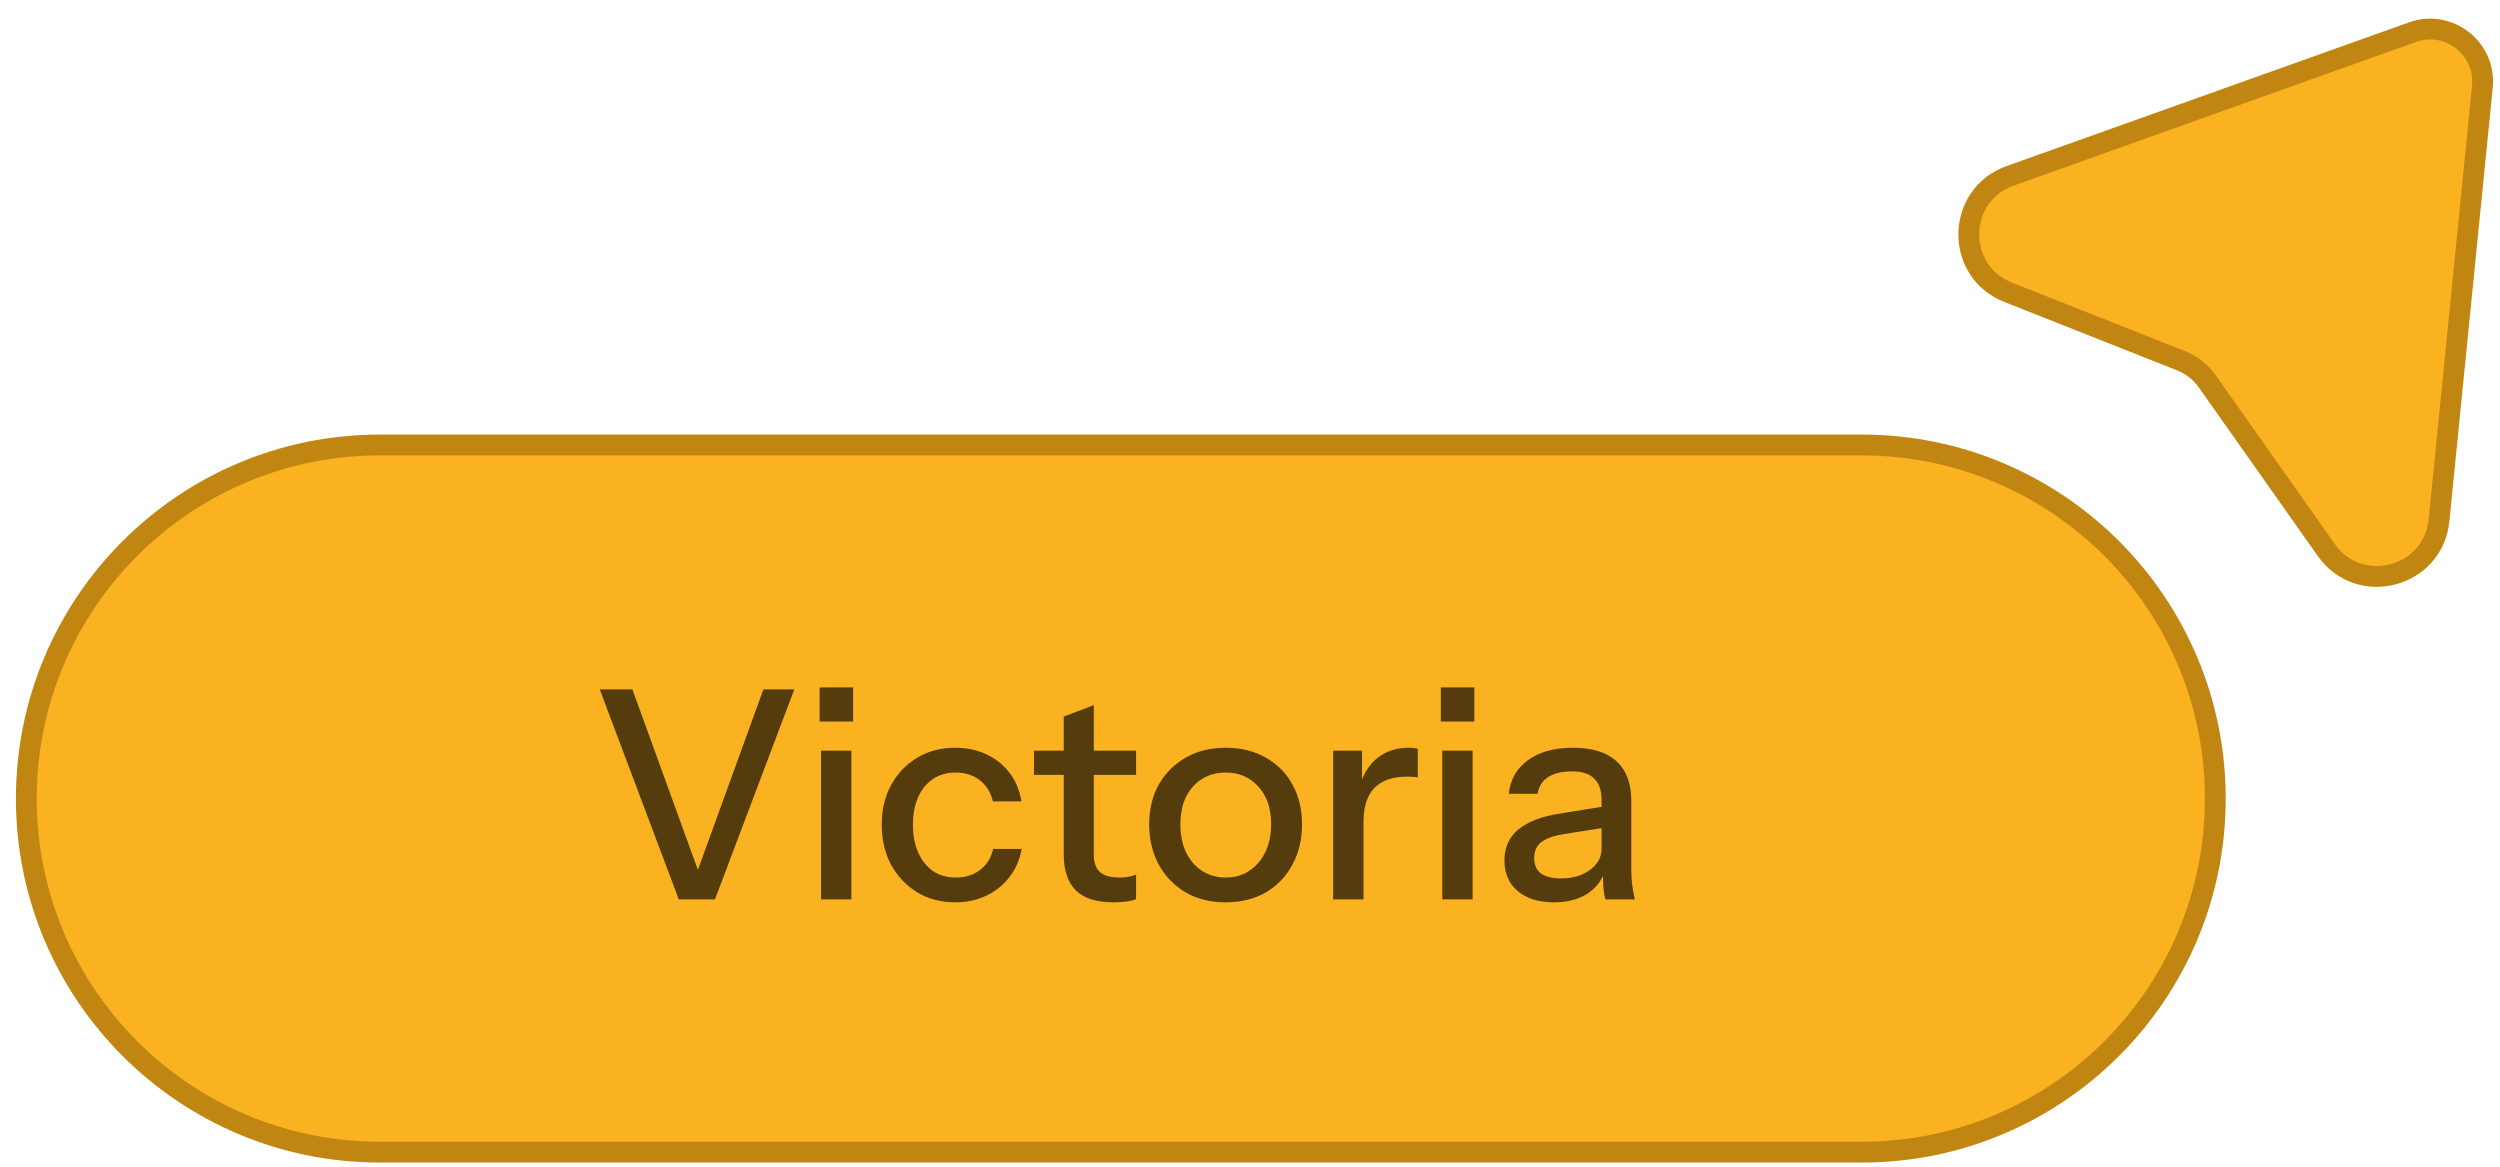 <svg width="120" height="56" viewBox="0 0 120 56" fill="none" xmlns="http://www.w3.org/2000/svg">
<path d="M18.235 21.359H89.362C98.736 21.359 106.334 28.958 106.334 38.331C106.334 47.704 98.735 55.303 89.362 55.303H18.235C8.862 55.303 1.264 47.704 1.264 38.331C1.264 28.958 8.862 21.359 18.235 21.359Z" fill="#FBB221" stroke="#C18612"/>
<path d="M32.582 43.172L28.788 33.092H30.356L33.688 42.276H33.31L36.642 33.092H38.126L34.318 43.172H32.582ZM39.411 43.172V36.032H40.867V43.172H39.411ZM39.341 34.632V32.994H40.951V34.632H39.341ZM45.851 43.312C45.17 43.312 44.563 43.153 44.031 42.836C43.499 42.509 43.079 42.066 42.771 41.506C42.473 40.946 42.323 40.306 42.323 39.588C42.323 38.869 42.473 38.234 42.771 37.684C43.079 37.124 43.499 36.685 44.031 36.368C44.563 36.05 45.165 35.892 45.837 35.892C46.407 35.892 46.915 35.999 47.363 36.214C47.811 36.428 48.18 36.727 48.469 37.11C48.759 37.492 48.945 37.945 49.029 38.468H47.657C47.564 38.048 47.359 37.712 47.041 37.46C46.733 37.208 46.341 37.082 45.865 37.082C45.455 37.082 45.095 37.184 44.787 37.39C44.479 37.595 44.241 37.885 44.073 38.258C43.905 38.631 43.821 39.075 43.821 39.588C43.821 40.092 43.905 40.535 44.073 40.918C44.241 41.3 44.479 41.599 44.787 41.814C45.095 42.019 45.459 42.122 45.879 42.122C46.337 42.122 46.724 42.001 47.041 41.758C47.368 41.506 47.578 41.17 47.671 40.75H49.043C48.95 41.263 48.754 41.711 48.455 42.094C48.166 42.477 47.797 42.775 47.349 42.99C46.901 43.205 46.402 43.312 45.851 43.312ZM53.468 43.312C52.638 43.312 52.026 43.12 51.634 42.738C51.252 42.346 51.06 41.772 51.06 41.016V34.394L52.502 33.848V41.03C52.502 41.403 52.6 41.678 52.796 41.856C52.992 42.033 53.309 42.122 53.748 42.122C53.916 42.122 54.066 42.108 54.196 42.08C54.327 42.052 54.439 42.019 54.532 41.982V43.158C54.429 43.205 54.285 43.242 54.098 43.27C53.911 43.298 53.702 43.312 53.468 43.312ZM49.632 37.194V36.032H54.532V37.194H49.632ZM58.829 43.312C58.101 43.312 57.462 43.153 56.911 42.836C56.361 42.509 55.931 42.066 55.623 41.506C55.315 40.937 55.161 40.292 55.161 39.574C55.161 38.846 55.315 38.206 55.623 37.656C55.941 37.105 56.37 36.676 56.911 36.368C57.462 36.05 58.101 35.892 58.829 35.892C59.567 35.892 60.211 36.05 60.761 36.368C61.312 36.676 61.737 37.105 62.035 37.656C62.343 38.206 62.497 38.846 62.497 39.574C62.497 40.292 62.343 40.937 62.035 41.506C61.737 42.066 61.312 42.509 60.761 42.836C60.211 43.153 59.567 43.312 58.829 43.312ZM58.829 42.122C59.268 42.122 59.646 42.014 59.963 41.8C60.29 41.585 60.547 41.286 60.733 40.904C60.92 40.521 61.013 40.073 61.013 39.56C61.013 38.794 60.808 38.193 60.397 37.754C59.996 37.306 59.473 37.082 58.829 37.082C58.195 37.082 57.672 37.306 57.261 37.754C56.86 38.202 56.659 38.804 56.659 39.56C56.659 40.073 56.748 40.521 56.925 40.904C57.112 41.286 57.369 41.585 57.695 41.8C58.031 42.014 58.409 42.122 58.829 42.122ZM63.993 43.172V36.032H65.379V37.81H65.449V43.172H63.993ZM65.449 39.448L65.267 37.754C65.435 37.147 65.724 36.685 66.135 36.368C66.545 36.05 67.035 35.892 67.605 35.892C67.819 35.892 67.969 35.91 68.053 35.948V37.32C68.006 37.301 67.941 37.292 67.857 37.292C67.773 37.282 67.67 37.278 67.549 37.278C66.849 37.278 66.321 37.46 65.967 37.824C65.621 38.188 65.449 38.729 65.449 39.448ZM69.229 43.172V36.032H70.685V43.172H69.229ZM69.159 34.632V32.994H70.769V34.632H69.159ZM77.057 43.172C77.011 42.995 76.978 42.798 76.959 42.584C76.95 42.369 76.945 42.108 76.945 41.8H76.875V38.398C76.875 37.941 76.759 37.6 76.525 37.376C76.301 37.142 75.942 37.026 75.447 37.026C74.971 37.026 74.589 37.119 74.299 37.306C74.019 37.492 73.856 37.758 73.809 38.104H72.423C72.489 37.432 72.792 36.895 73.333 36.494C73.875 36.093 74.598 35.892 75.503 35.892C76.437 35.892 77.137 36.111 77.603 36.55C78.07 36.979 78.303 37.614 78.303 38.454V41.8C78.303 42.014 78.317 42.234 78.345 42.458C78.373 42.682 78.415 42.92 78.471 43.172H77.057ZM74.593 43.312C73.865 43.312 73.287 43.135 72.857 42.78C72.428 42.416 72.213 41.926 72.213 41.31C72.213 40.675 72.437 40.176 72.885 39.812C73.343 39.438 73.996 39.187 74.845 39.056L77.197 38.678V39.7L75.069 40.036C74.593 40.111 74.234 40.236 73.991 40.414C73.758 40.591 73.641 40.848 73.641 41.184C73.641 41.511 73.749 41.758 73.963 41.926C74.187 42.084 74.509 42.164 74.929 42.164C75.489 42.164 75.951 42.029 76.315 41.758C76.689 41.487 76.875 41.147 76.875 40.736L77.057 41.772C76.889 42.267 76.591 42.649 76.161 42.92C75.732 43.181 75.209 43.312 74.593 43.312Z" fill="#543C0C"/>
<path d="M119.153 4.169C119.337 2.328 117.54 0.922 115.797 1.545L96.483 8.442C93.889 9.369 93.827 13.015 96.389 14.029L104.686 17.314C105.196 17.517 105.637 17.863 105.953 18.311L111.662 26.401C113.255 28.659 116.797 27.727 117.072 24.977L119.153 4.169Z" fill="#FBB221" stroke="#C18612"/>
</svg>
